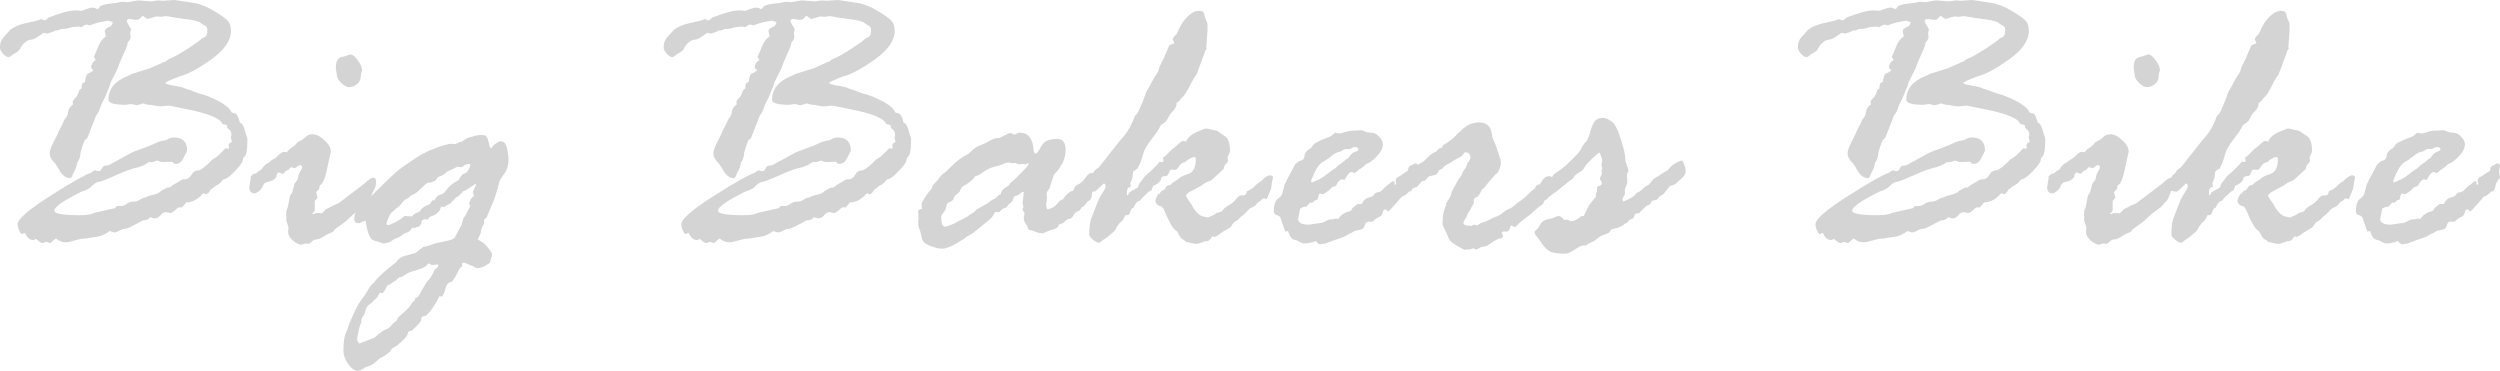 <?xml version="1.0" encoding="UTF-8" standalone="no"?>
<!-- Created with Inkscape (http://www.inkscape.org/) -->

<svg
   xmlns:dc="http://purl.org/dc/elements/1.1/"
   xmlns:cc="http://creativecommons.org/ns#"
   xmlns:rdf="http://www.w3.org/1999/02/22-rdf-syntax-ns#"
   xmlns:svg="http://www.w3.org/2000/svg"
   xmlns="http://www.w3.org/2000/svg"
   xmlns:sodipodi="http://sodipodi.sourceforge.net/DTD/sodipodi-0.dtd"
   xmlns:inkscape="http://www.inkscape.org/namespaces/inkscape"
   width="225.948mm"
   height="33.505mm"
   viewBox="0 0 800.604 118.717"
   id="svg2"
   version="1.1"
   inkscape:version="0.91 r13725"
   sodipodi:docname="Big-Bakers-Bike-Schriftzug.svg">
  <defs
     id="defs4" />
  <sodipodi:namedview
     id="base"
     pagecolor="#ffffff"
     bordercolor="#666666"
     borderopacity="1.0"
     inkscape:pageopacity="0.0"
     inkscape:pageshadow="2"
     inkscape:zoom="0.7"
     inkscape:cx="771.82224"
     inkscape:cy="74.328819"
     inkscape:document-units="px"
     inkscape:current-layer="layer1"
     showgrid="false"
     fit-margin-top="0"
     fit-margin-left="0"
     fit-margin-right="0"
     fit-margin-bottom="0"
     inkscape:window-width="1600"
     inkscape:window-height="837"
     inkscape:window-x="-8"
     inkscape:window-y="-8"
     inkscape:window-maximized="1"
     showguides="false" />
  <g
     inkscape:label="Ebene 1"
     inkscape:groupmode="layer"
     id="layer1"
     transform="translate(1559.193,-488.956)">
    <g
       style="font-style:normal;font-weight:normal;font-size:131.423px;line-height:70%;font-family:sans-serif;text-align:center;letter-spacing:0px;word-spacing:0px;text-anchor:middle;fill:#d5d4d4;fill-opacity:1;stroke:none;stroke-width:1px;stroke-linecap:butt;stroke-linejoin:miter;stroke-opacity:1"
       id="text3364">
      <path
         d="m -1499.385,553.769 -0.257,0 q 0,0.257 -1.283,1.604 l -0.963,0 -0.385,0.128 q -1.669,1.668 -2.374,1.668 l -1.284,-0.257 -0.257,0 q -0.834,0 -1.668,1.027 -0.834,0.963 -1.797,0.963 -0.385,0 -1.412,-0.385 -0.77,1.027 -2.374,1.027 l -3.53,1.861 q -0.642,0.257 -1.091,0.513 -0.385,0.257 -1.219,0.321 -0.834,0.064 -1.797,0.642 -0.963,0.513 -1.54,0.513 l -1.476,-0.449 q -2.118,1.604 -4.3,1.861 -2.118,0.257 -3.08,0.513 l -1.797,0.128 -2.759,0.706 q -0.963,0.385 -2.246,0.385 -1.604,0 -3.016,-1.219 -0.77,0.513 -1.604,1.348 l -0.385,0.128 q -0.128,0 -0.513,-0.193 -0.385,-0.193 -0.642,-0.193 -0.128,0 -0.513,0.193 -0.321,0.193 -0.706,0.193 -0.449,0 -2.053,-1.348 -0.449,0.385 -0.834,0.385 -1.668,0 -2.631,-2.31 l -1.091,0.385 q -0.257,0 -0.77,-1.091 -0.513,-1.155 -0.513,-2.053 0,-2.439 10.396,-9.048 10.396,-6.61 13.027,-7.38 l 0.642,-0.449 q 0.385,-0.385 0.834,-0.385 0.128,0 0.642,0.257 l 0.385,0 q 0.77,0 1.091,-0.898 0.321,-0.898 1.54,-0.898 l 0.642,-0.128 7.251,-3.979 q 0.513,-0.257 3.529,-1.348 3.016,-1.091 4.107,-1.668 1.155,-0.642 3.529,-1.027 l 0.642,-0.385 q 1.027,-0.449 1.733,-0.449 4.3,0 4.3,4.235 l -1.027,2.053 q -0.963,2.182 -2.631,2.182 -0.513,0 -0.77,-0.321 -0.257,-0.385 -0.449,-0.385 l -3.273,0.128 -1.412,-0.513 q -0.064,0.064 -1.476,0.513 l -1.027,0 q -0.257,0 -1.733,0.963 l -1.669,0.642 q -2.759,0.513 -7.572,2.695 -4.813,2.182 -5.583,2.053 -1.219,0.513 -2.054,1.476 -0.834,0.898 -3.209,1.668 -8.663,4.299 -8.663,6.032 0,1.476 7.957,1.476 3.722,0 4.62,-0.706 l 6.866,-1.54 0.642,-0.706 1.348,0 q 0.834,0 1.797,-0.706 0.963,-0.706 2.374,-0.706 0.898,0 1.733,-0.578 0.898,-0.578 1.476,-0.642 0.578,-0.128 0.963,-0.385 0.449,-0.257 2.182,-0.642 1.733,-0.449 2.182,-1.155 l 0.77,-0.385 q 0.385,-0.257 1.219,-0.706 l 0.77,0 q 0.128,0 1.219,-0.898 l 3.016,-1.733 0.77,0 q 1.283,0 2.503,-2.182 0.77,-0.706 1.989,-0.706 1.861,-0.898 4.171,-3.401 l 1.733,-1.155 q 1.54,-1.412 2.374,-2.374 0.128,0 0.128,-0.128 l 1.027,0.128 0.128,-0.385 q 0,-0.128 -0.128,-0.449 l 0,-0.257 q 0,-0.513 0.513,-0.77 0.513,-0.257 0.513,-0.513 l -0.385,-1.348 q 0.257,-0.257 0.257,-0.77 0,-1.283 -1.284,-2.118 l -0.128,-0.385 0,-0.513 q -0.642,-0.257 -1.476,-0.385 -0.513,-1.412 -3.401,-2.567 -2.824,-1.155 -8.342,-2.246 l -5.455,-1.091 -2.631,0.257 q -0.642,0 -1.925,-0.257 -1.219,-0.257 -1.797,-0.257 -0.578,0 -1.797,-0.449 -1.733,0.578 -2.246,0.578 l -1.54,-0.385 -1.861,0.257 q -5.519,0 -5.519,-1.604 0,-5.07 5.904,-7.508 0.77,-0.257 1.604,-0.77 l 5.134,-1.604 q 0.642,-0.128 1.797,-0.706 1.219,-0.578 2.246,-0.963 l 0.898,-0.513 0.706,-0.128 q 0.513,-0.642 2.118,-1.283 1.669,-0.706 5.326,-3.08 3.658,-2.439 4.107,-3.016 0.385,-0.257 1.091,-0.578 0.77,-0.321 0.77,-2.182 0,-1.219 -1.348,-1.733 l -0.77,-0.513 q -0.128,-0.257 -0.642,-0.385 -0.449,-0.128 -1.027,-0.321 -0.513,-0.257 -5.776,-0.898 l -3.722,-0.642 -1.476,0.257 -1.54,-0.128 -2.888,0.834 -1.219,-0.834 q 0,-0.128 -0.257,-0.128 -0.257,0 -0.77,0.642 -0.513,0.578 -1.091,0.578 -1.027,0 -2.054,-0.257 l -0.257,0 q -0.963,0 -0.963,0.642 0,0.385 1.348,2.631 l -0.257,1.155 0.128,1.476 q 0,0.513 -0.963,1.668 l -0.128,0.834 q -0.385,1.155 -1.669,3.914 -1.219,2.759 -1.348,3.401 l -2.246,4.492 -0.385,1.283 q -1.476,3.786 -2.118,4.877 -0.642,1.091 -0.963,2.246 -0.321,1.155 -1.219,2.246 l -2.759,7.059 q -0.321,0.449 -0.963,0.963 -0.706,1.733 -1.283,3.786 0,1.861 -1.091,3.401 l -0.257,1.219 q 0,0.257 -0.513,1.219 -0.513,0.898 -0.77,1.668 -0.257,0.77 -0.77,0.77 -1.861,0 -3.337,-2.503 -1.476,-2.567 -2.054,-2.888 -1.091,-1.283 -1.091,-2.503 0,-1.155 1.155,-3.465 1.219,-2.31 1.54,-3.144 0.321,-0.834 0.834,-1.733 0.578,-0.963 0.834,-1.668 0.257,-0.77 0.513,-1.027 0.898,-0.898 1.027,-2.246 0.128,-1.412 1.604,-2.439 -0.128,-0.321 -0.128,-0.706 0,-0.513 0.77,-1.283 0.77,-0.77 0.963,-1.476 0.257,-0.77 0.513,-1.283 l 0.513,-0.257 q 0.128,-0.513 0.193,-1.219 0.064,-0.77 0.963,-0.898 0.321,-2.567 1.027,-2.759 0.77,-0.257 1.733,-1.027 -0.77,-0.578 -0.77,-0.963 0,-1.412 1.476,-2.374 -0.128,-0.321 -0.385,-0.578 -0.193,-0.321 -0.193,-0.449 l 1.54,-3.594 q 0.706,-1.797 2.182,-2.824 l 0.128,0 -0.385,-1.733 q 0,-0.898 1.925,-1.604 0.706,-0.77 0.578,-1.412 l -0.321,0 -1.027,-0.385 -2.824,0.513 q -1.155,0.257 -3.209,1.027 l -0.77,-0.257 -0.321,0 q -0.257,0 -1.027,0.513 l -0.513,0.321 q -0.385,-0.193 -0.77,-0.193 -1.925,0 -3.273,0.449 -1.283,0.385 -2.246,0.257 -0.385,0.193 -1.348,0.513 l -0.642,0 q -0.128,0 -0.642,0.321 -0.449,0.257 -2.118,0.706 -0.77,-0.257 -0.898,-0.257 -0.257,0 -1.733,1.091 -1.476,1.027 -2.374,1.091 -0.898,0.064 -1.412,0.449 -0.449,0.385 -1.219,0.963 l -0.77,1.155 q -0.257,0.898 -1.412,1.54 -1.091,0.578 -1.54,1.027 -0.449,0.449 -0.898,0.449 -0.77,0 -1.797,-1.091 -0.963,-1.155 -0.963,-1.925 0,-2.118 1.091,-3.273 1.155,-1.219 2.246,-2.503 1.925,-1.476 5.39,-2.182 3.529,-0.706 4.171,-1.091 0,-0.128 0.128,-0.128 l 1.091,0.385 q 0.385,0.257 1.412,-0.834 5.904,-2.31 8.663,-2.31 l 0.257,0 1.733,0.128 1.348,-0.513 q 1.412,-0.513 2.118,-0.513 0.77,0 1.027,0.257 0.257,0.193 0.513,0.193 0.385,0 0.898,-0.898 1.219,-0.642 3.337,-0.834 2.182,-0.193 3.53,-0.578 l 0.385,0 1.54,0.128 3.273,-0.578 4.364,0.321 1.989,-0.321 1.668,0.128 3.722,-0.257 5.84,0.898 q 3.273,0.449 6.738,2.567 3.465,2.053 4.492,3.209 1.027,1.091 1.027,3.209 0,4.62 -6.353,9.177 -6.353,4.492 -10.075,5.39 -4.556,1.733 -4.556,2.118 0,0.385 2.503,0.834 2.503,0.385 3.209,0.706 0.706,0.321 1.219,0.449 0.513,0.128 2.503,0.898 1.989,0.77 2.888,0.898 7.701,2.824 8.92,5.711 0.193,0.064 1.027,0.257 0.834,0.128 1.604,3.016 1.091,0.193 1.733,3.144 l 0.257,0.77 q 0.385,0.77 0.385,1.348 0,5.134 -1.155,5.775 -0.257,0.257 -0.385,1.155 -0.128,0.834 -2.503,3.337 -2.31,2.439 -3.529,2.567 -0.321,0.128 -1.091,1.091 l -0.642,0.513 q -1.027,0.513 -1.412,0.898 -0.321,0.385 -0.642,0.449 -0.321,0.064 -0.834,0.963 -0.513,0.834 -1.219,0.834 -0.128,-0.128 -0.642,-0.257 l -0.128,0 q -2.567,2.888 -5.262,2.888 z"
         style="font-style:normal;font-variant:normal;font-weight:normal;font-stretch:normal;line-height:80%;font-family:'Rage Italic';-inkscape-font-specification:'Rage Italic, ';text-align:center;text-anchor:middle;fill:#d5d4d4;fill-opacity:1"
         id="path4839" />
      <path
         d="m -1451.256,513.406 -0.385,-2.503 0,-0.385 q 0,-3.016 2.053,-3.337 0.449,-0.064 2.695,-0.834 1.155,0.257 2.374,2.053 1.283,1.733 1.283,3.08 0,0.128 -0.193,0.578 -0.193,0.449 -0.257,1.733 -0.064,1.219 -1.283,2.182 -1.155,0.898 -2.503,0.898 -0.898,0 -2.31,-1.219 -1.348,-1.283 -1.476,-2.246 z m -27.722,32.086 1.027,-0.898 0.385,0 q 0.449,0 1.348,-0.963 l 0.642,-0.257 q 1.283,-1.925 2.246,-2.246 l 1.027,-0.77 q 0.257,-0.257 0.706,-0.449 0.513,-0.193 1.54,-1.219 1.091,-1.091 1.733,-1.091 0.642,0 1.027,0.128 0.385,-0.77 1.54,-1.476 1.155,-0.77 1.861,-1.797 l 0.834,-0.385 q 1.027,-0.513 1.797,-1.283 0.834,-0.834 2.118,-0.834 1.861,0 3.85,1.925 2.054,1.861 2.054,3.594 l -1.091,5.005 q -1.091,5.519 -2.439,5.775 l -0.257,1.348 q -0.898,0.642 -0.898,1.027 l 0.385,1.54 q 0,0.321 -0.706,0.963 -0.128,0 -0.128,0.385 l 0,2.631 q 0,0.706 -0.898,1.155 0.128,0.128 0.385,0.257 0.385,-0.385 1.733,-0.385 l 1.027,0.128 1.412,-1.412 q 0.449,-0.128 1.219,-0.578 0.834,-0.513 2.759,-1.283 l 8.406,-6.417 q 1.733,-1.733 2.631,-1.733 0.963,0 0.963,1.219 0,1.412 -0.578,2.374 -0.513,0.898 -0.963,2.246 -0.449,1.283 -1.091,1.797 -0.578,0.513 -0.963,1.155 -0.385,0.578 -2.118,1.733 -1.669,1.155 -2.888,2.374 -1.155,1.155 -1.925,1.668 l -2.759,1.989 -0.385,0.642 q -0.128,0.128 -1.219,0.578 -1.027,0.385 -1.861,1.027 l -1.155,0.642 q -0.385,0.257 -1.284,0.321 -0.834,0.064 -1.476,0.77 -0.642,0.642 -1.027,0.642 l -0.963,-0.128 -1.283,0.385 q -1.091,0 -2.695,-1.283 -1.54,-1.348 -1.54,-2.824 l 0,-0.385 0.128,-0.898 q 0,-0.257 -0.385,-1.283 -0.385,-1.091 -0.385,-1.219 l 0.128,-0.898 -0.128,-0.385 q 0,-1.733 0.257,-2.182 0.257,-0.449 0.385,-1.219 0.128,-0.834 0.257,-1.348 l 0.321,-1.604 q 0.257,-0.77 0.642,-1.027 0.128,-0.513 0.513,-1.733 l 0.257,-1.155 0.642,-0.898 q 0.513,-0.513 0.578,-1.348 0.128,-0.898 0.706,-1.861 0.578,-0.963 0.578,-1.155 0,-0.77 -0.77,-0.77 -0.257,0 -1.604,1.027 l -1.155,-0.385 q -0.128,0 -0.706,0.642 0,0.257 -0.578,0.385 -0.578,0.128 -1.091,0.963 l -0.513,0.128 -0.834,-0.385 -0.257,0 q -0.642,0 -0.77,1.412 -0.706,1.027 -1.861,1.348 l -1.412,0.385 q -0.706,0.257 -1.027,1.155 -0.321,0.898 -1.283,1.668 -0.963,0.706 -1.283,0.706 -1.797,0 -1.797,-1.989 l 0.513,-3.016 -0.128,-0.385 z"
         style="font-style:normal;font-variant:normal;font-weight:normal;font-stretch:normal;line-height:80%;font-family:'Rage Italic';-inkscape-font-specification:'Rage Italic, ';text-align:center;text-anchor:middle;fill:#d5d4d4;fill-opacity:1"
         id="path4841" />
      <path
         d="m -1442.208,606.583 -1.027,0.706 q -0.642,0.385 -1.348,0.385 -1.604,0 -3.08,-2.118 -1.54,-2.118 -1.54,-4.364 0,-4.043 0.834,-5.775 0.77,-1.668 0.898,-2.503 0,-0.064 1.412,-3.209 1.348,-3.08 2.567,-4.685 1.219,-1.604 2.053,-3.016 l 0.257,-0.513 q 0.963,-1.54 1.861,-2.118 0,-0.385 2.438,-2.695 2.503,-2.246 4.684,-3.85 l 0.642,-0.898 q 1.54,-0.963 1.797,-0.963 l 3.722,-1.027 q 0.513,-0.513 2.503,-1.989 l 0.513,0 1.733,-0.513 q 1.412,-0.642 4.364,-1.155 3.016,-0.578 3.401,-1.283 0.449,-0.77 0.706,-1.412 0.321,-0.642 1.476,-2.695 0.257,-1.091 0.449,-1.733 0.193,-0.642 0.385,-0.77 0.257,-0.128 0.77,-1.219 0.513,-1.155 1.027,-1.925 0.128,0 0.128,-0.128 l -0.385,-1.091 q 0.513,-1.54 1.027,-1.861 0.578,-0.385 0.578,-0.513 l -0.449,-1.155 1.091,-2.374 q 0,-0.257 -0.257,-0.257 -3.401,2.374 -3.979,2.374 -0.321,0.449 -1.412,1.54 -1.091,0.385 -1.476,1.348 l -0.513,0.128 -0.385,0.642 q 0,0.128 -0.449,0.321 -0.449,0.193 -1.797,1.027 l -0.77,-0.128 q -0.257,0 -0.642,1.283 -1.091,1.283 -2.118,1.604 -0.963,0.257 -1.219,0.642 l -0.513,0.642 -0.642,-0.128 q -1.348,0 -1.348,1.027 0,0.578 -0.77,1.348 -0.513,0 -1.284,0.385 l -0.963,0 q -0.642,1.412 -2.31,1.733 l -1.861,1.283 -1.091,0.385 q -0.77,0.385 -1.54,0.963 -0.77,0.513 -2.631,0.642 -0.898,-0.513 -2.759,-0.963 -1.861,-0.513 -2.631,-6.289 l -0.128,0 q -0.513,0 -1.091,0.385 -0.642,0.385 -0.898,0.385 -1.54,0 -1.54,-1.283 0,-2.888 2.182,-3.786 l 1.604,-1.989 4.107,-4.043 q 4.3,-4.299 5.776,-5.519 1.476,-1.219 3.209,-2.374 l 3.273,-2.182 q 1.669,-1.091 2.054,-1.155 0.385,-0.128 0.77,-0.449 0.449,-0.321 2.374,-0.963 l 1.155,-0.513 q 3.594,-1.219 4.62,-1.219 l 0.898,0.128 q 0.706,0 1.348,-0.513 0.898,0 2.759,-1.412 l 2.31,-0.642 q 0.963,-0.321 1.604,-0.321 l 1.219,0 q 1.348,0 1.733,2.118 0.449,2.118 0.77,2.118 0.128,0 0.77,-0.963 l 0.898,-0.642 q 0.963,-0.642 1.219,-0.642 1.54,0 1.925,1.283 l 0,0.128 0.257,0.321 q 0.578,3.08 0.578,3.786 0,3.08 -1.348,4.813 -1.283,1.733 -1.54,2.439 -1.283,5.198 -2.567,7.829 -0.321,0.706 -1.54,3.722 l -0.642,0.642 q -0.257,0.128 -0.257,0.385 l 0.128,0.898 q -1.091,1.733 -1.091,2.759 0,0.578 -1.027,2.374 0.128,0.128 1.091,0.706 1.027,0.513 2.246,2.053 1.284,1.476 1.284,2.246 0,0.193 -0.706,2.503 -2.31,1.733 -3.914,1.733 -0.642,0 -1.861,-0.834 l -0.385,0.128 0,-0.257 q -0.834,-0.193 -1.348,-0.513 -0.449,-0.257 -0.898,-0.257 -0.513,0 -0.513,0.513 0,0.257 0.128,0.513 -0.385,0.321 -1.027,0.963 0,0.193 -0.898,1.861 -0.898,1.733 -1.604,2.31 -1.412,0.064 -1.925,2.118 -0.513,2.053 -1.219,2.631 l -0.642,-0.257 q -2.182,4.364 -4.364,6.289 -1.348,0.321 -1.412,0.449 0,0.193 -0.128,0.834 -0.064,0.706 -1.54,2.118 -1.412,1.476 -1.668,1.476 l -0.642,0.128 -0.385,0.385 q 0.064,1.283 -3.401,4.107 -1.861,1.027 -1.989,1.412 -0.513,1.219 -3.786,2.888 l -1.219,1.091 q -0.834,0.77 -1.668,1.091 l -1.604,0.578 z m 22.075,-53.455 0.77,-1.091 q 0.385,-0.513 1.283,-0.77 0.963,-0.257 1.54,-1.091 1.54,-2.182 3.658,-3.209 l 0.642,-0.449 q 0.963,-1.861 1.733,-1.989 0.77,-0.193 1.348,-1.155 0.578,-1.027 0.578,-1.668 0,-0.257 -0.385,-0.257 -0.898,0 -1.604,0.513 -0.642,0.513 -0.898,0.513 l -1.284,-0.128 q -1.155,0.642 -3.209,1.54 l -1.155,0.963 q -0.77,0.513 -1.412,0.642 -0.578,0.128 -0.898,0.834 -0.321,0.642 -0.834,0.642 l -0.513,0.257 q -0.257,0.257 -1.476,0.257 -0.642,0.385 -1.348,1.091 -0.642,0.706 -0.77,0.706 -1.476,1.604 -2.567,1.989 -1.027,0.385 -1.348,1.091 -1.219,0.321 -2.054,1.476 -0.834,1.091 -1.54,1.54 -0.642,0.385 -1.155,1.027 l -0.642,0.513 q -0.385,0.257 -1.091,1.733 -0.642,1.412 -0.642,1.989 0,0.385 0.449,0.385 0.642,0 2.374,-0.898 1.797,-0.963 2.31,-1.476 0.513,-0.513 0.706,-0.513 l 2.438,0.128 q 0.385,-0.834 1.283,-1.091 0.963,-0.257 1.476,-1.091 0.513,-0.834 2.888,-1.797 l 0.706,-1.155 0.642,0 z m 1.155,20.471 -1.925,0.257 q -0.706,-0.513 -1.091,-0.513 -0.257,0 -0.385,0.385 -0.77,1.027 -3.401,1.733 -2.631,0.706 -3.594,1.412 -0.898,0.77 -1.54,0.834 -0.642,0.064 -0.642,0.257 -0.642,0.513 -0.963,0.898 -0.642,0.257 -1.283,0.77 -0.642,0.578 -1.348,0.706 -1.155,2.503 -1.669,2.503 -0.128,0 -0.642,-0.128 l -0.128,0 q -0.834,1.668 -1.283,1.925 -0.449,0.257 -0.77,0.706 -0.321,0.513 -1.219,1.091 -0.963,0.578 -1.283,1.925 -0.321,1.412 -0.77,1.861 -0.513,0.513 -0.642,2.182 l -0.385,0.898 q -0.193,0.385 -0.513,2.182 -0.385,1.861 -0.385,1.925 0,0.898 0.77,1.604 0.257,-0.321 1.091,-0.449 l 3.786,-1.54 q 0.193,-0.128 1.412,-1.219 1.219,-1.027 2.118,-1.348 0.963,-0.321 1.733,-1.155 0.513,-0.77 1.219,-1.283 0.77,-0.513 0.898,-1.283 1.476,-1.283 2.695,-2.439 1.219,-1.091 1.54,-1.861 0.385,-0.706 1.155,-1.219 l 0.257,-0.834 q 0.128,-0.064 0.513,-0.193 0.449,-0.064 1.412,-2.053 l 1.733,-2.888 q 1.54,-1.54 2.503,-3.914 l 0.898,-0.77 q 0.257,-0.128 0.257,-0.578 l -0.128,-0.385 z"
         style="font-style:normal;font-variant:normal;font-weight:normal;font-stretch:normal;line-height:80%;font-family:'Rage Italic';-inkscape-font-specification:'Rage Italic, ';text-align:center;text-anchor:middle;fill:#d5d4d4;fill-opacity:1"
         id="path4843" />
      <path
         d="m -1286.849,553.769 -0.257,0 q 0,0.257 -1.283,1.604 l -0.963,0 -0.385,0.128 q -1.669,1.668 -2.374,1.668 l -1.283,-0.257 -0.257,0 q -0.834,0 -1.669,1.027 -0.834,0.963 -1.797,0.963 -0.385,0 -1.412,-0.385 -0.77,1.027 -2.374,1.027 l -3.529,1.861 q -0.642,0.257 -1.091,0.513 -0.385,0.257 -1.219,0.321 -0.834,0.064 -1.797,0.642 -0.963,0.513 -1.54,0.513 l -1.476,-0.449 q -2.118,1.604 -4.299,1.861 -2.118,0.257 -3.08,0.513 l -1.797,0.128 -2.759,0.706 q -0.963,0.385 -2.246,0.385 -1.604,0 -3.016,-1.219 -0.77,0.513 -1.604,1.348 l -0.385,0.128 q -0.128,0 -0.513,-0.193 -0.385,-0.193 -0.642,-0.193 -0.128,0 -0.513,0.193 -0.321,0.193 -0.706,0.193 -0.449,0 -2.054,-1.348 -0.449,0.385 -0.834,0.385 -1.669,0 -2.631,-2.31 l -1.091,0.385 q -0.257,0 -0.77,-1.091 -0.513,-1.155 -0.513,-2.053 0,-2.439 10.396,-9.048 10.396,-6.61 13.027,-7.38 l 0.642,-0.449 q 0.385,-0.385 0.834,-0.385 0.128,0 0.642,0.257 l 0.385,0 q 0.77,0 1.091,-0.898 0.321,-0.898 1.54,-0.898 l 0.642,-0.128 7.251,-3.979 q 0.513,-0.257 3.53,-1.348 3.016,-1.091 4.107,-1.668 1.155,-0.642 3.529,-1.027 l 0.642,-0.385 q 1.027,-0.449 1.733,-0.449 4.3,0 4.3,4.235 l -1.027,2.053 q -0.963,2.182 -2.631,2.182 -0.513,0 -0.77,-0.321 -0.257,-0.385 -0.449,-0.385 l -3.273,0.128 -1.412,-0.513 q -0.064,0.064 -1.476,0.513 l -1.027,0 q -0.257,0 -1.733,0.963 l -1.668,0.642 q -2.759,0.513 -7.572,2.695 -4.813,2.182 -5.583,2.053 -1.219,0.513 -2.054,1.476 -0.834,0.898 -3.208,1.668 -8.663,4.299 -8.663,6.032 0,1.476 7.957,1.476 3.722,0 4.62,-0.706 l 6.866,-1.54 0.642,-0.706 1.348,0 q 0.834,0 1.797,-0.706 0.963,-0.706 2.374,-0.706 0.898,0 1.733,-0.578 0.898,-0.578 1.476,-0.642 0.578,-0.128 0.963,-0.385 0.449,-0.257 2.182,-0.642 1.733,-0.449 2.182,-1.155 l 0.77,-0.385 q 0.385,-0.257 1.219,-0.706 l 0.77,0 q 0.128,0 1.219,-0.898 l 3.016,-1.733 0.77,0 q 1.283,0 2.503,-2.182 0.77,-0.706 1.989,-0.706 1.861,-0.898 4.171,-3.401 l 1.733,-1.155 q 1.54,-1.412 2.374,-2.374 0.128,0 0.128,-0.128 l 1.027,0.128 0.128,-0.385 q 0,-0.128 -0.128,-0.449 l 0,-0.257 q 0,-0.513 0.513,-0.77 0.513,-0.257 0.513,-0.513 l -0.385,-1.348 q 0.257,-0.257 0.257,-0.77 0,-1.283 -1.283,-2.118 l -0.128,-0.385 0,-0.513 q -0.642,-0.257 -1.476,-0.385 -0.513,-1.412 -3.401,-2.567 -2.824,-1.155 -8.342,-2.246 l -5.455,-1.091 -2.631,0.257 q -0.642,0 -1.925,-0.257 -1.219,-0.257 -1.797,-0.257 -0.578,0 -1.797,-0.449 -1.733,0.578 -2.246,0.578 l -1.54,-0.385 -1.861,0.257 q -5.519,0 -5.519,-1.604 0,-5.07 5.904,-7.508 0.77,-0.257 1.604,-0.77 l 5.134,-1.604 q 0.642,-0.128 1.797,-0.706 1.219,-0.578 2.246,-0.963 l 0.898,-0.513 0.706,-0.128 q 0.513,-0.642 2.118,-1.283 1.668,-0.706 5.326,-3.08 3.658,-2.439 4.107,-3.016 0.385,-0.257 1.091,-0.578 0.77,-0.321 0.77,-2.182 0,-1.219 -1.348,-1.733 l -0.77,-0.513 q -0.128,-0.257 -0.642,-0.385 -0.449,-0.128 -1.027,-0.321 -0.513,-0.257 -5.775,-0.898 l -3.722,-0.642 -1.476,0.257 -1.54,-0.128 -2.888,0.834 -1.219,-0.834 q 0,-0.128 -0.257,-0.128 -0.257,0 -0.77,0.642 -0.513,0.578 -1.091,0.578 -1.027,0 -2.053,-0.257 l -0.257,0 q -0.963,0 -0.963,0.642 0,0.385 1.348,2.631 l -0.257,1.155 0.128,1.476 q 0,0.513 -0.963,1.668 l -0.128,0.834 q -0.385,1.155 -1.668,3.914 -1.219,2.759 -1.348,3.401 l -2.246,4.492 -0.385,1.283 q -1.476,3.786 -2.118,4.877 -0.642,1.091 -0.963,2.246 -0.321,1.155 -1.219,2.246 l -2.759,7.059 q -0.321,0.449 -0.963,0.963 -0.706,1.733 -1.283,3.786 0,1.861 -1.091,3.401 l -0.257,1.219 q 0,0.257 -0.513,1.219 -0.513,0.898 -0.77,1.668 -0.257,0.77 -0.77,0.77 -1.861,0 -3.337,-2.503 -1.476,-2.567 -2.054,-2.888 -1.091,-1.283 -1.091,-2.503 0,-1.155 1.155,-3.465 1.219,-2.31 1.54,-3.144 0.321,-0.834 0.834,-1.733 0.578,-0.963 0.834,-1.668 0.257,-0.77 0.513,-1.027 0.898,-0.898 1.027,-2.246 0.128,-1.412 1.604,-2.439 -0.128,-0.321 -0.128,-0.706 0,-0.513 0.77,-1.283 0.77,-0.77 0.963,-1.476 0.257,-0.77 0.513,-1.283 l 0.513,-0.257 q 0.128,-0.513 0.193,-1.219 0.064,-0.77 0.963,-0.898 0.321,-2.567 1.027,-2.759 0.77,-0.257 1.733,-1.027 -0.77,-0.578 -0.77,-0.963 0,-1.412 1.476,-2.374 -0.128,-0.321 -0.385,-0.578 -0.193,-0.321 -0.193,-0.449 l 1.54,-3.594 q 0.706,-1.797 2.182,-2.824 l 0.128,0 -0.385,-1.733 q 0,-0.898 1.925,-1.604 0.706,-0.77 0.578,-1.412 l -0.321,0 -1.027,-0.385 -2.824,0.513 q -1.155,0.257 -3.209,1.027 l -0.77,-0.257 -0.321,0 q -0.257,0 -1.027,0.513 l -0.513,0.321 q -0.385,-0.193 -0.77,-0.193 -1.925,0 -3.273,0.449 -1.283,0.385 -2.246,0.257 -0.385,0.193 -1.348,0.513 l -0.642,0 q -0.128,0 -0.642,0.321 -0.449,0.257 -2.118,0.706 -0.77,-0.257 -0.898,-0.257 -0.257,0 -1.733,1.091 -1.476,1.027 -2.374,1.091 -0.898,0.064 -1.412,0.449 -0.449,0.385 -1.219,0.963 l -0.77,1.155 q -0.257,0.898 -1.412,1.54 -1.091,0.578 -1.54,1.027 -0.449,0.449 -0.898,0.449 -0.77,0 -1.797,-1.091 -0.963,-1.155 -0.963,-1.925 0,-2.118 1.091,-3.273 1.155,-1.219 2.246,-2.503 1.925,-1.476 5.39,-2.182 3.53,-0.706 4.171,-1.091 0,-0.128 0.128,-0.128 l 1.091,0.385 q 0.385,0.257 1.412,-0.834 5.904,-2.31 8.663,-2.31 l 0.257,0 1.733,0.128 1.348,-0.513 q 1.412,-0.513 2.118,-0.513 0.77,0 1.027,0.257 0.257,0.193 0.513,0.193 0.385,0 0.898,-0.898 1.219,-0.642 3.337,-0.834 2.182,-0.193 3.529,-0.578 l 0.385,0 1.54,0.128 3.273,-0.578 4.364,0.321 1.989,-0.321 1.669,0.128 3.722,-0.257 5.84,0.898 q 3.273,0.449 6.738,2.567 3.465,2.053 4.492,3.209 1.027,1.091 1.027,3.209 0,4.62 -6.353,9.177 -6.353,4.492 -10.075,5.39 -4.556,1.733 -4.556,2.118 0,0.385 2.503,0.834 2.503,0.385 3.209,0.706 0.706,0.321 1.219,0.449 0.513,0.128 2.503,0.898 1.989,0.77 2.888,0.898 7.701,2.824 8.92,5.711 0.193,0.064 1.027,0.257 0.834,0.128 1.604,3.016 1.091,0.193 1.733,3.144 l 0.257,0.77 q 0.385,0.77 0.385,1.348 0,5.134 -1.155,5.775 -0.257,0.257 -0.385,1.155 -0.128,0.834 -2.503,3.337 -2.31,2.439 -3.53,2.567 -0.321,0.128 -1.091,1.091 l -0.642,0.513 q -1.027,0.513 -1.412,0.898 -0.321,0.385 -0.642,0.449 -0.321,0.064 -0.834,0.963 -0.513,0.834 -1.219,0.834 -0.128,-0.128 -0.642,-0.257 l -0.128,0 q -2.567,2.888 -5.262,2.888 z"
         style="font-style:normal;font-variant:normal;font-weight:normal;font-stretch:normal;line-height:80%;font-family:'Rage Italic';-inkscape-font-specification:'Rage Italic, ';text-align:center;text-anchor:middle;fill:#d5d4d4;fill-opacity:1"
         id="path4845" />
      <path
         d="m -1217.415,551.138 1.027,-0.898 q 0.963,0 1.155,-0.834 0.193,-0.898 1.348,-1.412 1.219,-0.513 2.246,-2.053 1.027,-1.604 2.118,-1.604 0.385,0 0.898,0.642 0.513,0.642 0.513,1.027 0,2.118 -1.284,4.364 l -0.257,1.797 -0.449,0.834 q -0.963,0.513 -1.283,1.091 -0.257,0.578 -1.476,1.412 l -0.642,0.898 q -1.412,0.449 -1.925,1.476 -0.449,1.027 -1.348,1.155 -0.834,0.128 -1.861,1.283 -0.642,0.321 -1.54,0.578 l -0.128,0.642 q -0.642,0.642 -2.054,1.027 -1.348,0.385 -2.054,0.77 -0.642,0.321 -0.898,0.321 -1.219,0 -2.246,-0.449 -1.027,-0.513 -2.118,-0.642 -0.385,-0.385 -0.449,-0.834 -0.064,-0.449 -0.642,-1.155 -0.578,-0.77 -0.578,-2.053 l 0.257,-1.219 q 0,-0.257 -0.321,-0.642 -0.321,-0.385 -0.321,-0.642 0,-0.257 0.128,-0.385 0.128,-0.128 0.128,-0.385 0,-0.321 -0.128,-0.706 -0.128,-0.385 -0.128,-0.642 l 0.385,-3.144 q 0,-0.385 -0.257,-0.385 -0.257,0 -0.963,0.642 -0.642,0.642 -1.54,0.642 -0.513,0.385 -0.834,1.604 -0.513,0.642 -1.284,1.155 l -0.257,0.385 q -0.128,0.449 -0.963,0.77 -0.834,0.257 -1.155,0.706 l -0.642,0.642 -1.219,-0.128 q -0.128,0.128 -0.706,1.155 -0.578,0.963 -1.476,1.604 l -4.877,3.979 q -0.77,0.513 -2.246,1.283 l -0.385,0.385 q -5.134,3.401 -7.251,3.401 -1.733,0 -4.043,-0.963 -2.31,-0.963 -2.503,-2.31 l -0.642,-2.631 q -0.578,-0.898 -0.578,-2.503 0,-0.77 0.128,-1.027 l 0,-0.385 -0.128,-2.118 q 0,-0.77 1.219,-0.77 l -0.128,-1.733 q 0,-0.257 1.091,-1.989 1.155,-1.797 1.54,-2.053 l 0.642,-0.834 q -0.064,-0.77 0.898,-1.604 0.963,-0.898 1.54,-1.797 0.578,-0.898 2.182,-1.989 l 1.925,-1.925 q 2.246,-2.246 4.877,-3.594 0.385,-0.128 1.54,-1.283 1.219,-1.155 2.695,-1.668 1.54,-0.578 2.952,-1.412 1.476,-0.834 2.31,-0.834 l 0.513,0 q 0.257,0 3.401,-1.604 l 0.385,0 q 0.257,0 1.219,0.513 l 0.128,0 1.027,-0.513 q 0.257,-0.128 0.642,-0.128 3.979,0 4.364,5.519 0.128,1.155 0.642,1.155 0.642,0 1.797,-2.31 1.219,-2.374 5.069,-2.374 2.759,0 2.759,3.529 0,4.171 -3.722,7.893 -0.257,0.513 -0.385,1.155 l -0.898,2.631 0,0.128 q 0,0.385 -0.578,1.091 -0.513,0.642 -0.513,1.155 l 0.128,1.604 -0.257,1.797 q 0,1.219 0.449,1.604 2.054,-0.513 2.952,-1.668 0.963,-1.219 1.348,-1.348 l 0.642,-0.257 q 0.578,-0.963 1.348,-1.604 z m -21.305,0 q 0.257,-1.412 1.54,-2.118 1.348,-0.77 1.604,-1.54 1.219,-0.898 3.465,-3.209 2.31,-2.31 2.31,-2.824 0,-0.193 -0.257,-0.193 l -0.128,0 -0.513,0.321 -1.155,-0.128 -1.219,0.128 -0.898,-0.449 -0.834,0.128 -1.283,-0.257 q -1.027,0 -1.797,0.449 -0.706,0.385 -2.824,0.898 -2.054,0.513 -3.722,1.797 -1.669,1.219 -2.439,1.219 -0.449,0.963 -3.016,2.759 -1.54,0.513 -1.989,2.246 -1.669,1.348 -1.669,1.54 l -0.449,1.091 q -0.513,0.449 -1.283,0.77 -0.77,0.257 -0.898,1.348 -0.128,1.027 -0.898,1.925 -0.706,0.834 -0.706,1.348 0,3.144 1.219,3.144 0.513,0 2.118,-0.642 1.669,-0.706 1.925,-0.963 0.257,-0.257 1.027,-0.513 l 1.219,-0.642 q 0.257,-0.257 0.578,-0.321 0.321,-0.064 0.642,-0.385 0.321,-0.385 1.155,-0.77 0.834,-0.449 1.283,-1.155 1.091,-0.642 3.53,-1.989 l 1.348,-1.027 q 1.412,-0.642 1.733,-1.091 0.321,-0.449 1.283,-0.898 z"
         style="font-style:normal;font-variant:normal;font-weight:normal;font-stretch:normal;line-height:80%;font-family:'Rage Italic';-inkscape-font-specification:'Rage Italic, ';text-align:center;text-anchor:middle;fill:#d5d4d4;fill-opacity:1"
         id="path4847" />
      <path
         d="m -1212.346,548.892 0,-0.257 0.385,-0.385 q 0,-0.385 0.77,-1.219 0.706,-0.898 0.898,-1.412 0.193,-0.513 0.642,-0.77 0.449,-0.257 0.77,-0.898 0.385,-0.706 1.54,-1.348 l 6.545,-8.278 q 1.091,-1.348 1.604,-1.861 2.118,-2.631 3.401,-6.289 0.257,-0.385 0.77,-0.77 1.604,-3.144 2.952,-7.123 l 0.642,-1.027 q 0.064,-0.193 1.091,-2.053 1.027,-1.925 1.476,-2.439 0.513,-0.513 0.963,-2.374 l 1.412,-2.824 q 0.578,-1.283 1.733,-4.107 1.604,-0.578 1.604,-0.706 0,-0.257 -0.193,-0.578 -0.193,-0.321 -0.321,-0.578 0.257,-0.898 1.027,-1.476 l 0.257,-0.257 q 0,-0.257 0.513,-1.027 l 0.128,-0.385 q 1.155,-2.567 2.952,-4.299 1.861,-1.733 3.529,-1.733 1.54,0 1.733,1.155 0.193,1.155 0.578,1.925 0.449,0.706 0.449,1.476 l 0,1.604 -0.385,5.519 q 0,0.128 0.128,0.513 -0.578,0.513 -0.706,1.348 l -2.631,7.059 q -0.321,0.064 -1.348,1.989 l -0.963,1.861 q -1.54,2.952 -2.374,3.401 l -0.385,0.513 q -0.706,1.027 -1.219,1.027 0,1.604 -1.155,2.695 -1.091,1.027 -1.669,2.374 -0.578,1.283 -2.182,2.053 -0.513,1.027 -1.283,2.246 l -2.888,3.914 q -1.155,1.604 -1.797,3.914 -0.578,2.246 -1.219,3.209 l -0.257,0.642 q -1.476,0.898 -1.476,1.091 0,0.321 -0.257,2.053 -0.513,1.348 -0.642,1.476 l 0.128,1.412 -0.834,0.128 q -0.128,0.128 -0.385,1.091 l 0,1.283 0.128,0.128 q 0.257,0 0.578,-0.898 0.898,-0.642 2.31,-1.348 l 0.449,-0.257 q 0.513,-1.54 1.027,-1.925 l 1.284,-1.733 1.861,-1.604 q 2.631,-2.567 2.631,-2.759 0,-0.128 0.128,-0.257 l 0.898,0.128 0.449,-0.257 -0.193,-1.155 q 0.064,-0.064 0.963,-0.77 l 1.989,-1.989 1.027,-0.77 q 0.513,-0.449 1.284,-1.155 0.834,-0.706 1.348,-0.706 l 0.77,0.257 q 0.77,-1.925 3.401,-3.08 2.631,-1.155 3.08,-1.155 l 3.658,0.834 q 0.513,0.513 2.182,1.54 1.733,0.963 1.733,4.877 0,0.385 -0.77,1.989 l 0.128,1.155 q 0,0.385 -1.027,1.348 l -0.385,1.283 -3.722,3.401 q -0.642,0.449 -1.348,0.642 -0.642,0.193 -1.348,0.77 -0.706,0.578 -3.144,1.797 -2.439,1.155 -2.439,1.925 0,0.257 0.834,1.476 0.898,1.155 1.283,1.989 0.385,0.834 1.412,1.925 1.091,1.091 1.861,1.219 0.77,0.128 1.604,0.385 0.064,-0.128 1.155,-0.513 1.091,-0.449 1.604,-0.963 l 0.898,-0.257 q 0.898,-0.128 1.219,-0.77 0.385,-0.642 1.861,-1.476 1.476,-0.898 2.31,-1.989 0.898,-1.155 1.604,-1.155 l 0.77,0 q 0.898,0 1.027,-1.283 1.733,-0.77 2.503,-1.604 0.77,-0.898 1.733,-1.412 l 0.385,-0.257 q 1.733,-1.861 2.888,-1.861 0.642,0 0.898,0.642 -0.513,2.118 -0.513,2.952 0,0.578 -0.77,2.31 -0.706,1.733 -0.77,1.733 l -0.706,-0.257 -0.128,0 q -0.385,0 -0.77,0.449 -0.385,0.449 -0.77,0.578 -0.385,0.128 -0.834,0.77 -0.385,0.642 -1.283,1.027 -0.898,0.321 -1.476,0.963 -0.513,0.642 -0.77,0.834 -0.257,0.193 -0.513,0.513 -0.257,0.257 -0.578,0.449 -0.321,0.193 -0.834,0.77 -0.449,0.578 -1.219,0.963 -0.77,0.385 -1.219,1.219 -0.385,0.77 -1.091,1.091 -0.642,0.321 -1.861,1.091 l -1.733,1.219 q -0.642,0.385 -0.77,0.385 l -0.193,0 -0.642,-0.128 q -0.257,0 -0.257,0.385 -0.77,1.091 -1.412,1.091 -0.706,0 -1.797,0.449 -1.027,0.449 -1.54,0.449 -0.898,0 -3.401,-0.642 -0.513,-0.578 -1.155,-0.834 -0.642,-0.257 -1.604,-2.374 l -0.898,-0.77 q -1.091,-0.77 -3.53,-6.545 l -0.578,-0.77 q -2.054,-0.449 -2.054,-1.989 0,-0.321 0.77,-1.861 l 0.642,-0.385 q 0.385,-0.77 0.898,-0.898 0.578,-0.128 0.963,-0.898 0.385,-0.834 1.155,-0.834 l 0.257,0 q 0.898,-0.898 1.733,-1.348 0.898,-0.513 1.412,-1.027 0.578,-0.513 2.824,-1.283 2.31,-0.77 2.31,-4.877 0,-0.385 -0.642,-0.513 -1.861,0.642 -2.759,1.668 -1.283,0.128 -1.989,1.348 -0.706,1.155 -1.283,1.155 l -1.219,-0.128 q -0.385,0 -0.77,1.091 -0.385,1.027 -1.027,1.027 l -0.513,0 -0.834,0.385 -0.257,1.027 q -1.476,1.604 -2.374,1.604 l -0.513,1.476 q -1.027,0.385 -2.374,1.925 l -0.385,0.257 q -0.513,0.578 -0.77,0.963 -0.257,0.385 -0.77,0.385 -0.834,0.513 -1.476,2.118 -0.77,0 -1.027,1.219 -0.257,1.155 -1.091,1.155 l -0.513,0 q -0.642,1.476 -1.091,1.861 -0.449,0.321 -1.027,1.027 -0.578,0.706 -0.898,1.412 -0.321,0.706 -1.283,1.476 -0.963,0.77 -1.476,1.283 l -1.027,0.642 q -0.834,0.578 -1.091,0.834 -0.257,0.257 -0.642,0.257 -0.642,0 -1.861,-0.963 -1.155,-1.027 -1.155,-1.54 0,-3.722 0.642,-5.262 l 1.733,-4.492 q 0.77,-2.053 1.797,-3.594 1.091,-1.54 1.091,-2.182 0,-0.898 -0.642,-0.898 -2.246,2.246 -2.952,2.631 -3.658,-0.449 -3.658,-1.476 z"
         style="font-style:normal;font-variant:normal;font-weight:normal;font-stretch:normal;line-height:80%;font-family:'Rage Italic';-inkscape-font-specification:'Rage Italic, ';text-align:center;text-anchor:middle;fill:#d5d4d4;fill-opacity:1"
         id="path4849" />
      <path
         d="m -1144.452,541.577 1.348,-1.091 q 1.54,-0.128 1.669,-1.604 0.128,-1.476 2.118,-2.567 l 0.77,-1.091 q 0.963,-0.963 5.262,-2.503 1.091,-0.642 1.476,-1.155 0.128,-0.128 0.257,-0.128 l 1.027,0.257 q 0.834,0 2.118,-0.449 1.348,-0.449 2.567,-0.449 l 2.695,-0.128 q 0.257,0 1.027,0.385 0.834,0.385 1.989,0.385 1.412,0 2.567,1.283 1.219,1.283 1.219,2.374 0,1.989 -2.054,4.043 -2.054,2.053 -3.273,2.31 -1.091,1.091 -1.668,1.412 -0.578,0.257 -1.219,0.898 -0.578,0.578 -0.963,0.578 -0.257,0 -0.385,-0.128 -0.128,-0.193 -0.385,-0.193 -1.027,0 -2.246,2.503 l -1.155,-0.128 q -1.091,0.706 -1.412,1.54 -0.321,0.834 -1.348,0.834 -2.374,2.374 -3.209,2.374 -0.128,0 -0.898,-0.257 -0.513,0.642 -0.513,1.348 0,0.77 -1.027,0.898 l -0.834,0.77 -0.642,-0.128 -1.284,1.348 q -0.963,0 -1.989,0.642 -0.128,0.77 -0.385,1.989 -0.257,1.155 -0.257,1.283 0,1.861 3.401,1.861 l 3.08,-0.449 q 1.219,0 2.246,-0.642 1.091,-0.642 2.31,-0.642 0.385,0 1.155,-0.257 l 0.642,0.257 q 0.449,-0.963 1.669,-1.733 1.219,-0.77 1.925,-0.77 l 0.642,-0.385 q 0.257,-0.77 0.77,-1.027 l 0.513,-0.449 q 0.513,-0.513 0.963,-0.513 l 0.898,0 0.257,-0.128 q 0.77,-1.668 2.118,-1.925 1.412,-0.321 1.733,-0.963 0.385,-0.642 1.284,-0.77 0.898,-0.128 1.476,-0.834 0.642,-0.77 1.54,-1.412 0.898,-0.642 1.219,-0.963 0.385,-0.321 0.642,-0.321 0.385,0 0.385,0.578 0,0.578 0.257,0.578 0.257,0 0.257,-0.257 0,-0.257 -0.128,-0.642 l 0,-0.449 q 0,-0.963 1.027,-1.283 l 2.888,-1.861 q 0.128,-1.348 0.706,-1.54 0.642,-0.257 0.963,-0.513 0.321,-0.321 0.706,-0.321 0.834,0 0.834,0.963 l -0.321,1.668 0.321,1.733 q 0,0.385 -0.642,1.091 -0.578,0.642 -0.898,2.053 -0.321,1.348 -0.834,1.476 l -0.385,0 q -1.155,1.219 -1.861,1.476 -0.642,0.193 -1.027,0.77 l -2.182,2.503 q -0.642,0.642 -1.091,1.155 -0.449,0.513 -0.706,0.513 l -0.513,-0.513 q 0,-0.128 -0.257,-0.128 -0.642,0 -0.834,0.77 -0.128,0.77 -0.642,1.348 -1.925,0.898 -2.503,1.668 l -0.385,0.128 -1.155,0 q -0.834,0 -1.155,1.283 -0.321,1.219 -1.861,1.412 -1.476,0.193 -2.118,0.77 -0.128,0.128 -0.578,0.257 -0.449,0.128 -1.797,1.027 l -5.39,1.925 q -0.642,0.321 -0.834,0.321 l -1.797,0.257 q -0.385,0 -0.77,-0.513 -0.385,-0.513 -0.513,-0.513 l -1.155,0.385 q -1.283,0.385 -2.438,0.385 -0.642,0 -1.412,-0.449 -0.77,-0.449 -1.219,-0.642 -1.861,0 -2.631,-2.888 l -0.77,0.128 q -0.257,0 -1.733,-4.556 -0.385,-0.513 -1.219,-0.706 -0.834,-0.257 -0.834,-1.283 0,-2.888 1.219,-3.85 1.283,-1.027 1.412,-1.54 l 0.898,-3.337 q 0.257,-0.193 0.642,-1.283 l 1.476,-2.695 q 0.257,-0.449 1.155,-2.246 z m 13.54,-3.85 -0.77,0.385 q -0.257,0.128 -1.54,1.155 -1.219,0.963 -2.439,1.604 -1.155,0.578 -2.438,3.144 -1.219,2.567 -1.219,2.952 0,0.385 0.385,0.385 l 2.182,-0.963 q 1.219,-0.578 2.246,-1.476 1.091,-0.898 3.08,-2.182 l 0.513,-0.513 q 0.128,-0.257 1.155,-0.898 1.091,-0.706 1.604,-1.348 l 0.642,-0.257 q 1.091,-1.733 2.182,-2.118 1.155,-0.385 1.155,-0.77 0,-0.77 -1.219,-0.77 -0.513,0 -1.54,0.642 l -1.476,0 q -0.257,0 -1.412,0.77 l -1.091,0.257 z"
         style="font-style:normal;font-variant:normal;font-weight:normal;font-stretch:normal;line-height:80%;font-family:'Rage Italic';-inkscape-font-specification:'Rage Italic, ';text-align:center;text-anchor:middle;fill:#d5d4d4;fill-opacity:1"
         id="path4851" />
      <path
         d="m -1098.441,536.572 0.963,-0.257 0.385,-0.834 q 3.144,-1.861 4.492,-3.529 0.128,-0.257 0.578,-0.513 0.449,-0.257 0.963,-0.898 2.374,-2.374 5.647,-2.374 3.85,0 4.107,4.685 l 0.385,0.963 q 0.513,0.898 1.412,3.658 0.963,2.759 0.963,3.401 0,1.733 -1.091,3.465 -0.898,0.449 -4.3,4.813 l -0.642,0.449 q -0.513,1.155 -1.348,2.31 -1.283,0.449 -1.283,0.963 l 0,1.155 q 0,0.128 -0.321,0.513 -0.257,0.385 -0.77,1.476 l -0.513,0.77 q -0.257,0.257 -0.513,1.091 -0.257,0.77 -0.77,1.412 -0.449,0.642 -0.449,1.027 0,0.963 2.503,0.963 0.128,0 0.963,-0.385 l 0.898,0.257 q 0.128,0 0.642,-0.385 0.513,-0.449 1.54,-0.706 1.091,-0.257 1.861,-0.77 0.834,-0.513 1.925,-0.898 1.155,-0.385 2.182,-1.219 1.027,-0.898 1.989,-1.283 1.027,-0.385 1.861,-1.155 0.898,-0.834 1.989,-1.54 1.091,-0.706 3.465,-3.08 1.54,-1.219 2.118,-1.348 0.128,0 1.091,-1.668 1.027,-1.733 2.31,-1.733 1.348,0 1.348,1.283 0,0.706 -0.642,1.348 l 0,0.385 0.128,1.027 q 0.128,0.193 0.128,0.578 0,0.257 -0.513,0.77 -0.449,0.513 -0.642,1.348 -0.193,0.77 -1.219,1.027 -0.385,1.412 -1.027,1.604 -0.578,0.193 -1.668,1.283 -1.091,1.091 -3.08,2.567 -1.989,1.476 -2.759,2.31 -0.706,0.77 -0.963,0.77 -0.128,0 -0.513,-0.257 -0.385,-0.257 -0.513,-0.257 -0.385,0 -0.513,0.898 l -0.257,0.642 q -0.834,0.513 -0.963,0.513 l -0.385,-0.128 -0.257,0 q -0.77,0 -0.77,0.578 l 0.385,0.642 0,0.128 q 0,0.898 -1.027,0.898 -0.706,0 -4.107,2.374 l -1.861,0.385 -1.54,0.834 q -0.77,-0.449 -0.963,-0.449 l -1.027,0.321 -1.861,0.128 q -0.064,0 -2.374,-1.283 -2.246,-1.283 -2.695,-2.567 -0.449,-1.283 -1.155,-2.567 -0.706,-1.348 -0.706,-1.861 0,-3.08 0.513,-4.364 0.513,-1.348 0.642,-1.989 0.128,-0.642 0.706,-1.348 0.642,-0.77 1.027,-2.439 1.861,-3.722 2.567,-4.556 0.706,-0.834 1.091,-2.053 l 0.834,-1.155 q 0.128,-0.128 0.385,-0.963 0.257,-0.898 0.642,-1.027 0.513,-0.898 0.513,-1.155 0,-1.861 -1.669,-1.861 -0.321,0 -0.706,0.706 -0.385,0.642 -1.797,1.283 -1.348,0.642 -1.668,0.963 -0.321,0.321 -1.412,0.834 -1.027,0.449 -1.797,1.476 l -1.091,0.513 q -0.513,1.219 -0.898,1.348 -0.385,0.128 -2.374,0.642 -0.128,0.064 -0.642,0.77 -0.513,0.706 -1.476,0.706 -0.77,0.77 -1.54,1.797 -0.257,0 -1.348,0.513 l -1.283,0.321 q -0.513,0.385 -1.155,1.219 -0.578,0.834 -2.246,0.834 -0.963,0 -0.963,-1.54 0,-3.144 2.182,-5.005 2.246,-1.861 3.273,-1.989 1.027,-0.128 1.283,-0.77 0.257,-0.642 1.219,-1.027 1.027,-0.449 2.31,-1.861 1.348,-1.476 2.888,-1.989 l 0.77,-0.898 z"
         style="font-style:normal;font-variant:normal;font-weight:normal;font-stretch:normal;line-height:80%;font-family:'Rage Italic';-inkscape-font-specification:'Rage Italic, ';text-align:center;text-anchor:middle;fill:#d5d4d4;fill-opacity:1"
         id="path4853" />
      <path
         d="m -1053.136,537.085 0.898,-1.604 q 0.385,-0.578 0.963,-1.155 0.642,-0.642 1.348,-3.144 0.706,-2.567 1.54,-3.529 0.898,-0.963 2.567,-0.963 0.963,0 2.503,0.963 1.604,0.898 3.08,5.583 1.54,4.685 1.54,6.61 0,0.77 0.449,1.989 0.449,1.155 0.578,1.797 -0.513,1.091 -0.513,1.219 l 0.128,2.631 -0.77,2.118 0,1.54 q -0.77,1.283 -0.77,1.604 0,0.385 0.257,0.77 3.016,-1.283 3.658,-2.053 0.642,-0.834 1.219,-1.027 0.642,-0.193 2.054,-1.668 l 1.219,-0.642 q 0.642,-0.77 1.091,-1.348 0.449,-0.642 1.027,-0.898 0.642,-0.257 1.476,-0.898 0.834,-0.642 2.439,-1.476 l 0.642,-0.77 q 0.963,-1.091 2.246,-1.733 1.348,-0.642 1.476,-0.642 0.449,0 0.898,1.219 0.513,1.155 0.513,2.31 0,1.091 -1.283,2.182 -1.219,1.027 -1.669,1.54 -0.449,0.513 -2.054,0.898 -0.128,0.064 -2.118,2.631 l -1.284,0.77 -0.642,0.834 q -0.128,0.257 -1.733,0.513 -0.064,0 -0.321,0.642 -0.193,0.642 -1.348,0.898 -2.31,2.118 -2.374,2.374 l -1.348,0.257 q -0.385,1.219 -0.642,1.476 -1.54,0.385 -1.733,1.283 -0.193,0.128 -0.642,0.257 l -0.257,0.193 q -1.476,1.155 -2.888,1.412 l -1.476,0.385 -0.513,0.77 q 0,0.321 -1.604,0.834 -1.54,0.513 -2.31,1.283 l -1.091,0.834 q -1.989,0.77 -2.503,1.412 l -0.898,0 q -0.898,0 -2.824,1.348 -1.925,1.283 -3.08,1.283 -3.722,0 -5.134,-0.898 -1.348,-0.963 -2.246,-2.31 -0.898,-1.412 -1.604,-2.246 -0.77,-0.834 -0.77,-1.348 0,-0.449 0.642,-0.898 0.578,-0.449 1.283,-1.797 0.706,-1.412 3.594,-1.797 0.128,0 0.898,-0.385 0.834,-0.385 1.348,-0.385 0.642,0 1.604,1.155 0,0.128 0.257,0.128 l 1.027,-0.128 q 0.706,0.513 0.963,0.513 1.54,0 3.273,-1.54 l 0.257,-0.128 0.513,0 q 0.193,0 0.642,-1.091 l 1.091,-2.246 2.246,-2.888 0,-0.642 q 0,-0.193 0.385,-1.155 l 0,-0.963 q 0,-0.578 0.77,-0.706 0.77,-0.193 0.77,-0.834 l -0.128,-0.513 q -0.513,-0.706 -0.513,-1.091 l 0.642,-1.283 -0.128,-1.348 0.257,-0.513 q -0.257,-0.898 -0.257,-1.027 l 0.257,-1.604 q 0,-0.064 -0.385,-1.219 -0.321,-1.155 -0.513,-1.155 -0.385,0 -2.438,1.989 -2.054,1.989 -2.438,2.824 -0.385,0.834 -1.669,1.54 -1.219,0.642 -1.668,1.476 -0.449,0.834 -1.091,0.963 l -4.3,3.465 -4.685,3.465 q -0.513,0.578 -0.642,0.578 -2.374,0 -2.374,-2.631 0,-0.834 0.963,-3.016 0.449,-0.257 0.706,-0.385 0.193,-0.128 0.193,-0.193 0,-0.064 -0.128,-0.064 l 0.385,0.257 0.128,0 q 2.374,-1.604 3.08,-1.861 0.706,-0.257 1.284,-1.412 l 2.695,-1.925 q 1.027,-0.77 3.144,-2.824 2.118,-2.053 2.695,-3.016 z"
         style="font-style:normal;font-variant:normal;font-weight:normal;font-stretch:normal;line-height:80%;font-family:'Rage Italic';-inkscape-font-specification:'Rage Italic, ';text-align:center;text-anchor:middle;fill:#d5d4d4;fill-opacity:1"
         id="path4855" />
      <path
         d="m -923.638,553.769 -0.257,0 q 0,0.257 -1.283,1.604 l -0.963,0 -0.385,0.128 q -1.668,1.668 -2.374,1.668 l -1.283,-0.257 -0.257,0 q -0.834,0 -1.668,1.027 -0.834,0.963 -1.797,0.963 -0.385,0 -1.412,-0.385 -0.77,1.027 -2.374,1.027 l -3.529,1.861 q -0.642,0.257 -1.091,0.513 -0.385,0.257 -1.219,0.321 -0.834,0.064 -1.797,0.642 -0.963,0.513 -1.54,0.513 l -1.476,-0.449 q -2.118,1.604 -4.299,1.861 -2.118,0.257 -3.08,0.513 l -1.797,0.128 -2.759,0.706 q -0.963,0.385 -2.246,0.385 -1.604,0 -3.016,-1.219 -0.77,0.513 -1.604,1.348 l -0.385,0.128 q -0.128,0 -0.513,-0.193 -0.385,-0.193 -0.642,-0.193 -0.128,0 -0.513,0.193 -0.321,0.193 -0.706,0.193 -0.449,0 -2.053,-1.348 -0.449,0.385 -0.834,0.385 -1.668,0 -2.631,-2.31 l -1.091,0.385 q -0.257,0 -0.77,-1.091 -0.513,-1.155 -0.513,-2.053 0,-2.439 10.396,-9.048 10.396,-6.61 13.027,-7.38 l 0.642,-0.449 q 0.385,-0.385 0.834,-0.385 0.128,0 0.642,0.257 l 0.385,0 q 0.77,0 1.091,-0.898 0.321,-0.898 1.54,-0.898 l 0.642,-0.128 7.251,-3.979 q 0.513,-0.257 3.529,-1.348 3.016,-1.091 4.107,-1.668 1.155,-0.642 3.529,-1.027 l 0.642,-0.385 q 1.027,-0.449 1.733,-0.449 4.299,0 4.299,4.235 l -1.027,2.053 q -0.963,2.182 -2.631,2.182 -0.513,0 -0.77,-0.321 -0.257,-0.385 -0.449,-0.385 l -3.273,0.128 -1.412,-0.513 q -0.064,0.064 -1.476,0.513 l -1.027,0 q -0.257,0 -1.733,0.963 l -1.668,0.642 q -2.759,0.513 -7.572,2.695 -4.813,2.182 -5.583,2.053 -1.219,0.513 -2.053,1.476 -0.834,0.898 -3.209,1.668 -8.663,4.299 -8.663,6.032 0,1.476 7.957,1.476 3.722,0 4.62,-0.706 l 6.866,-1.54 0.642,-0.706 1.348,0 q 0.834,0 1.797,-0.706 0.963,-0.706 2.374,-0.706 0.898,0 1.733,-0.578 0.898,-0.578 1.476,-0.642 0.578,-0.128 0.963,-0.385 0.449,-0.257 2.182,-0.642 1.733,-0.449 2.182,-1.155 l 0.77,-0.385 q 0.385,-0.257 1.219,-0.706 l 0.77,0 q 0.128,0 1.219,-0.898 l 3.016,-1.733 0.77,0 q 1.283,0 2.503,-2.182 0.77,-0.706 1.989,-0.706 1.861,-0.898 4.171,-3.401 l 1.733,-1.155 q 1.54,-1.412 2.374,-2.374 0.128,0 0.128,-0.128 l 1.027,0.128 0.128,-0.385 q 0,-0.128 -0.128,-0.449 l 0,-0.257 q 0,-0.513 0.513,-0.77 0.513,-0.257 0.513,-0.513 l -0.385,-1.348 q 0.257,-0.257 0.257,-0.77 0,-1.283 -1.283,-2.118 l -0.128,-0.385 0,-0.513 q -0.642,-0.257 -1.476,-0.385 -0.513,-1.412 -3.401,-2.567 -2.824,-1.155 -8.342,-2.246 l -5.455,-1.091 -2.631,0.257 q -0.642,0 -1.925,-0.257 -1.219,-0.257 -1.797,-0.257 -0.578,0 -1.797,-0.449 -1.733,0.578 -2.246,0.578 l -1.54,-0.385 -1.861,0.257 q -5.519,0 -5.519,-1.604 0,-5.07 5.904,-7.508 0.77,-0.257 1.604,-0.77 l 5.134,-1.604 q 0.642,-0.128 1.797,-0.706 1.219,-0.578 2.246,-0.963 l 0.898,-0.513 0.706,-0.128 q 0.513,-0.642 2.118,-1.283 1.668,-0.706 5.326,-3.08 3.658,-2.439 4.107,-3.016 0.385,-0.257 1.091,-0.578 0.77,-0.321 0.77,-2.182 0,-1.219 -1.348,-1.733 l -0.77,-0.513 q -0.128,-0.257 -0.642,-0.385 -0.449,-0.128 -1.027,-0.321 -0.513,-0.257 -5.775,-0.898 l -3.722,-0.642 -1.476,0.257 -1.54,-0.128 -2.888,0.834 -1.219,-0.834 q 0,-0.128 -0.257,-0.128 -0.257,0 -0.77,0.642 -0.513,0.578 -1.091,0.578 -1.027,0 -2.053,-0.257 l -0.257,0 q -0.963,0 -0.963,0.642 0,0.385 1.348,2.631 l -0.257,1.155 0.128,1.476 q 0,0.513 -0.963,1.668 l -0.128,0.834 q -0.385,1.155 -1.668,3.914 -1.219,2.759 -1.348,3.401 l -2.246,4.492 -0.385,1.283 q -1.476,3.786 -2.118,4.877 -0.642,1.091 -0.963,2.246 -0.321,1.155 -1.219,2.246 l -2.759,7.059 q -0.321,0.449 -0.963,0.963 -0.706,1.733 -1.283,3.786 0,1.861 -1.091,3.401 l -0.257,1.219 q 0,0.257 -0.513,1.219 -0.513,0.898 -0.77,1.668 -0.257,0.77 -0.77,0.77 -1.861,0 -3.337,-2.503 -1.476,-2.567 -2.053,-2.888 -1.091,-1.283 -1.091,-2.503 0,-1.155 1.155,-3.465 1.219,-2.31 1.54,-3.144 0.321,-0.834 0.834,-1.733 0.578,-0.963 0.834,-1.668 0.257,-0.77 0.513,-1.027 0.898,-0.898 1.027,-2.246 0.128,-1.412 1.604,-2.439 -0.128,-0.321 -0.128,-0.706 0,-0.513 0.77,-1.283 0.77,-0.77 0.963,-1.476 0.257,-0.77 0.513,-1.283 l 0.513,-0.257 q 0.128,-0.513 0.193,-1.219 0.064,-0.77 0.963,-0.898 0.321,-2.567 1.027,-2.759 0.77,-0.257 1.733,-1.027 -0.77,-0.578 -0.77,-0.963 0,-1.412 1.476,-2.374 -0.128,-0.321 -0.385,-0.578 -0.193,-0.321 -0.193,-0.449 l 1.54,-3.594 q 0.706,-1.797 2.182,-2.824 l 0.128,0 -0.385,-1.733 q 0,-0.898 1.925,-1.604 0.706,-0.77 0.578,-1.412 l -0.321,0 -1.027,-0.385 -2.824,0.513 q -1.155,0.257 -3.209,1.027 l -0.77,-0.257 -0.321,0 q -0.257,0 -1.027,0.513 l -0.513,0.321 q -0.385,-0.193 -0.77,-0.193 -1.925,0 -3.273,0.449 -1.283,0.385 -2.246,0.257 -0.385,0.193 -1.348,0.513 l -0.642,0 q -0.128,0 -0.642,0.321 -0.449,0.257 -2.118,0.706 -0.77,-0.257 -0.898,-0.257 -0.257,0 -1.733,1.091 -1.476,1.027 -2.374,1.091 -0.898,0.064 -1.412,0.449 -0.449,0.385 -1.219,0.963 l -0.77,1.155 q -0.257,0.898 -1.412,1.54 -1.091,0.578 -1.54,1.027 -0.449,0.449 -0.898,0.449 -0.77,0 -1.797,-1.091 -0.963,-1.155 -0.963,-1.925 0,-2.118 1.091,-3.273 1.155,-1.219 2.246,-2.503 1.925,-1.476 5.39,-2.182 3.529,-0.706 4.171,-1.091 0,-0.128 0.128,-0.128 l 1.091,0.385 q 0.385,0.257 1.412,-0.834 5.904,-2.31 8.663,-2.31 l 0.257,0 1.733,0.128 1.348,-0.513 q 1.412,-0.513 2.118,-0.513 0.77,0 1.027,0.257 0.257,0.193 0.513,0.193 0.385,0 0.898,-0.898 1.219,-0.642 3.337,-0.834 2.182,-0.193 3.529,-0.578 l 0.385,0 1.54,0.128 3.273,-0.578 4.364,0.321 1.989,-0.321 1.668,0.128 3.722,-0.257 5.84,0.898 q 3.273,0.449 6.738,2.567 3.465,2.053 4.492,3.209 1.027,1.091 1.027,3.209 0,4.62 -6.353,9.177 -6.353,4.492 -10.075,5.39 -4.556,1.733 -4.556,2.118 0,0.385 2.503,0.834 2.503,0.385 3.209,0.706 0.706,0.321 1.219,0.449 0.513,0.128 2.503,0.898 1.989,0.77 2.888,0.898 7.701,2.824 8.92,5.711 0.193,0.064 1.027,0.257 0.834,0.128 1.604,3.016 1.091,0.193 1.733,3.144 l 0.257,0.77 q 0.385,0.77 0.385,1.348 0,5.134 -1.155,5.775 -0.257,0.257 -0.385,1.155 -0.128,0.834 -2.503,3.337 -2.31,2.439 -3.529,2.567 -0.321,0.128 -1.091,1.091 l -0.642,0.513 q -1.027,0.513 -1.412,0.898 -0.321,0.385 -0.642,0.449 -0.321,0.064 -0.834,0.963 -0.513,0.834 -1.219,0.834 -0.128,-0.128 -0.642,-0.257 l -0.128,0 q -2.567,2.888 -5.262,2.888 z"
         style="font-style:normal;font-variant:normal;font-weight:normal;font-stretch:normal;line-height:80%;font-family:'Rage Italic';-inkscape-font-specification:'Rage Italic, ';text-align:center;text-anchor:middle;fill:#d5d4d4;fill-opacity:1"
         id="path4857" />
      <path
         d="m -875.509,513.406 -0.385,-2.503 0,-0.385 q 0,-3.016 2.053,-3.337 0.449,-0.064 2.695,-0.834 1.155,0.257 2.374,2.053 1.283,1.733 1.283,3.08 0,0.128 -0.193,0.578 -0.193,0.449 -0.257,1.733 -0.064,1.219 -1.283,2.182 -1.155,0.898 -2.503,0.898 -0.898,0 -2.31,-1.219 -1.348,-1.283 -1.476,-2.246 z m -27.722,32.086 1.027,-0.898 0.385,0 q 0.449,0 1.348,-0.963 l 0.642,-0.257 q 1.283,-1.925 2.246,-2.246 l 1.027,-0.77 q 0.257,-0.257 0.706,-0.449 0.513,-0.193 1.54,-1.219 1.091,-1.091 1.733,-1.091 0.642,0 1.027,0.128 0.385,-0.77 1.54,-1.476 1.155,-0.77 1.861,-1.797 l 0.834,-0.385 q 1.027,-0.513 1.797,-1.283 0.834,-0.834 2.118,-0.834 1.861,0 3.85,1.925 2.053,1.861 2.053,3.594 l -1.091,5.005 q -1.091,5.519 -2.439,5.775 l -0.257,1.348 q -0.898,0.642 -0.898,1.027 l 0.385,1.54 q 0,0.321 -0.706,0.963 -0.128,0 -0.128,0.385 l 0,2.631 q 0,0.706 -0.898,1.155 0.128,0.128 0.385,0.257 0.385,-0.385 1.733,-0.385 l 1.027,0.128 1.412,-1.412 q 0.449,-0.128 1.219,-0.578 0.834,-0.513 2.759,-1.283 l 8.406,-6.417 q 1.733,-1.733 2.631,-1.733 0.963,0 0.963,1.219 0,1.412 -0.578,2.374 -0.513,0.898 -0.963,2.246 -0.449,1.283 -1.091,1.797 -0.578,0.513 -0.963,1.155 -0.385,0.578 -2.118,1.733 -1.668,1.155 -2.888,2.374 -1.155,1.155 -1.925,1.668 l -2.759,1.989 -0.385,0.642 q -0.128,0.128 -1.219,0.578 -1.027,0.385 -1.861,1.027 l -1.155,0.642 q -0.385,0.257 -1.283,0.321 -0.834,0.064 -1.476,0.77 -0.642,0.642 -1.027,0.642 l -0.963,-0.128 -1.283,0.385 q -1.091,0 -2.695,-1.283 -1.54,-1.348 -1.54,-2.824 l 0,-0.385 0.128,-0.898 q 0,-0.257 -0.385,-1.283 -0.385,-1.091 -0.385,-1.219 l 0.128,-0.898 -0.128,-0.385 q 0,-1.733 0.257,-2.182 0.257,-0.449 0.385,-1.219 0.128,-0.834 0.257,-1.348 l 0.321,-1.604 q 0.257,-0.77 0.642,-1.027 0.128,-0.513 0.513,-1.733 l 0.257,-1.155 0.642,-0.898 q 0.513,-0.513 0.578,-1.348 0.128,-0.898 0.706,-1.861 0.578,-0.963 0.578,-1.155 0,-0.77 -0.77,-0.77 -0.257,0 -1.604,1.027 l -1.155,-0.385 q -0.128,0 -0.706,0.642 0,0.257 -0.578,0.385 -0.578,0.128 -1.091,0.963 l -0.513,0.128 -0.834,-0.385 -0.257,0 q -0.642,0 -0.77,1.412 -0.706,1.027 -1.861,1.348 l -1.412,0.385 q -0.706,0.257 -1.027,1.155 -0.321,0.898 -1.283,1.668 -0.963,0.706 -1.283,0.706 -1.797,0 -1.797,-1.989 l 0.513,-3.016 -0.128,-0.385 z"
         style="font-style:normal;font-variant:normal;font-weight:normal;font-stretch:normal;line-height:80%;font-family:'Rage Italic';-inkscape-font-specification:'Rage Italic, ';text-align:center;text-anchor:middle;fill:#d5d4d4;fill-opacity:1"
         id="path4859" />
      <path
         d="m -865.819,548.892 0,-0.257 0.385,-0.385 q 0,-0.385 0.77,-1.219 0.706,-0.898 0.898,-1.412 0.193,-0.513 0.642,-0.77 0.449,-0.257 0.77,-0.898 0.385,-0.706 1.54,-1.348 l 6.545,-8.278 q 1.091,-1.348 1.604,-1.861 2.118,-2.631 3.401,-6.289 0.257,-0.385 0.77,-0.77 1.604,-3.144 2.952,-7.123 l 0.642,-1.027 q 0.064,-0.193 1.091,-2.053 1.027,-1.925 1.476,-2.439 0.513,-0.513 0.963,-2.374 l 1.412,-2.824 q 0.578,-1.283 1.733,-4.107 1.604,-0.578 1.604,-0.706 0,-0.257 -0.193,-0.578 -0.193,-0.321 -0.321,-0.578 0.257,-0.898 1.027,-1.476 l 0.257,-0.257 q 0,-0.257 0.513,-1.027 l 0.128,-0.385 q 1.155,-2.567 2.952,-4.299 1.861,-1.733 3.529,-1.733 1.54,0 1.733,1.155 0.193,1.155 0.578,1.925 0.449,0.706 0.449,1.476 l 0,1.604 -0.385,5.519 q 0,0.128 0.128,0.513 -0.578,0.513 -0.706,1.348 l -2.631,7.059 q -0.321,0.064 -1.348,1.989 l -0.963,1.861 q -1.54,2.952 -2.374,3.401 l -0.385,0.513 q -0.706,1.027 -1.219,1.027 0,1.604 -1.155,2.695 -1.091,1.027 -1.668,2.374 -0.578,1.283 -2.182,2.053 -0.513,1.027 -1.283,2.246 l -2.888,3.914 q -1.155,1.604 -1.797,3.914 -0.578,2.246 -1.219,3.209 l -0.257,0.642 q -1.476,0.898 -1.476,1.091 0,0.321 -0.257,2.053 -0.513,1.348 -0.642,1.476 l 0.128,1.412 -0.834,0.128 q -0.128,0.128 -0.385,1.091 l 0,1.283 0.128,0.128 q 0.257,0 0.578,-0.898 0.898,-0.642 2.31,-1.348 l 0.449,-0.257 q 0.513,-1.54 1.027,-1.925 l 1.283,-1.733 1.861,-1.604 q 2.631,-2.567 2.631,-2.759 0,-0.128 0.128,-0.257 l 0.898,0.128 0.449,-0.257 -0.193,-1.155 q 0.064,-0.064 0.963,-0.77 l 1.989,-1.989 1.027,-0.77 q 0.513,-0.449 1.283,-1.155 0.834,-0.706 1.348,-0.706 l 0.77,0.257 q 0.77,-1.925 3.401,-3.08 2.631,-1.155 3.08,-1.155 l 3.658,0.834 q 0.513,0.513 2.182,1.54 1.733,0.963 1.733,4.877 0,0.385 -0.77,1.989 l 0.128,1.155 q 0,0.385 -1.027,1.348 l -0.385,1.283 -3.722,3.401 q -0.642,0.449 -1.348,0.642 -0.642,0.193 -1.348,0.77 -0.706,0.578 -3.144,1.797 -2.439,1.155 -2.439,1.925 0,0.257 0.834,1.476 0.898,1.155 1.283,1.989 0.385,0.834 1.412,1.925 1.091,1.091 1.861,1.219 0.77,0.128 1.604,0.385 0.064,-0.128 1.155,-0.513 1.091,-0.449 1.604,-0.963 l 0.898,-0.257 q 0.898,-0.128 1.219,-0.77 0.385,-0.642 1.861,-1.476 1.476,-0.898 2.31,-1.989 0.898,-1.155 1.604,-1.155 l 0.77,0 q 0.898,0 1.027,-1.283 1.733,-0.77 2.503,-1.604 0.77,-0.898 1.733,-1.412 l 0.385,-0.257 q 1.733,-1.861 2.888,-1.861 0.642,0 0.898,0.642 -0.513,2.118 -0.513,2.952 0,0.578 -0.77,2.31 -0.706,1.733 -0.77,1.733 l -0.706,-0.257 -0.128,0 q -0.385,0 -0.77,0.449 -0.385,0.449 -0.77,0.578 -0.385,0.128 -0.834,0.77 -0.385,0.642 -1.283,1.027 -0.898,0.321 -1.476,0.963 -0.513,0.642 -0.77,0.834 -0.257,0.193 -0.513,0.513 -0.257,0.257 -0.578,0.449 -0.321,0.193 -0.834,0.77 -0.449,0.578 -1.219,0.963 -0.77,0.385 -1.219,1.219 -0.385,0.77 -1.091,1.091 -0.642,0.321 -1.861,1.091 l -1.733,1.219 q -0.642,0.385 -0.77,0.385 l -0.193,0 -0.642,-0.128 q -0.257,0 -0.257,0.385 -0.77,1.091 -1.412,1.091 -0.706,0 -1.797,0.449 -1.027,0.449 -1.54,0.449 -0.898,0 -3.401,-0.642 -0.513,-0.578 -1.155,-0.834 -0.642,-0.257 -1.604,-2.374 l -0.898,-0.77 q -1.091,-0.77 -3.529,-6.545 l -0.578,-0.77 q -2.053,-0.449 -2.053,-1.989 0,-0.321 0.77,-1.861 l 0.642,-0.385 q 0.385,-0.77 0.898,-0.898 0.578,-0.128 0.963,-0.898 0.385,-0.834 1.155,-0.834 l 0.257,0 q 0.898,-0.898 1.733,-1.348 0.898,-0.513 1.412,-1.027 0.578,-0.513 2.824,-1.283 2.31,-0.77 2.31,-4.877 0,-0.385 -0.642,-0.513 -1.861,0.642 -2.759,1.668 -1.283,0.128 -1.989,1.348 -0.706,1.155 -1.283,1.155 l -1.219,-0.128 q -0.385,0 -0.77,1.091 -0.385,1.027 -1.027,1.027 l -0.513,0 -0.834,0.385 -0.257,1.027 q -1.476,1.604 -2.374,1.604 l -0.513,1.476 q -1.027,0.385 -2.374,1.925 l -0.385,0.257 q -0.513,0.578 -0.77,0.963 -0.257,0.385 -0.77,0.385 -0.834,0.513 -1.476,2.118 -0.77,0 -1.027,1.219 -0.257,1.155 -1.091,1.155 l -0.513,0 q -0.642,1.476 -1.091,1.861 -0.449,0.321 -1.027,1.027 -0.578,0.706 -0.898,1.412 -0.321,0.706 -1.283,1.476 -0.963,0.77 -1.476,1.283 l -1.027,0.642 q -0.834,0.578 -1.091,0.834 -0.257,0.257 -0.642,0.257 -0.642,0 -1.861,-0.963 -1.155,-1.027 -1.155,-1.54 0,-3.722 0.642,-5.262 l 1.733,-4.492 q 0.77,-2.053 1.797,-3.594 1.091,-1.54 1.091,-2.182 0,-0.898 -0.642,-0.898 -2.246,2.246 -2.952,2.631 -3.658,-0.449 -3.658,-1.476 z"
         style="font-style:normal;font-variant:normal;font-weight:normal;font-stretch:normal;line-height:80%;font-family:'Rage Italic';-inkscape-font-specification:'Rage Italic, ';text-align:center;text-anchor:middle;fill:#d5d4d4;fill-opacity:1"
         id="path4861" />
      <path
         d="m -797.926,541.577 1.348,-1.091 q 1.54,-0.128 1.668,-1.604 0.128,-1.476 2.118,-2.567 l 0.77,-1.091 q 0.963,-0.963 5.262,-2.503 1.091,-0.642 1.476,-1.155 0.128,-0.128 0.257,-0.128 l 1.027,0.257 q 0.834,0 2.118,-0.449 1.348,-0.449 2.567,-0.449 l 2.695,-0.128 q 0.257,0 1.027,0.385 0.834,0.385 1.989,0.385 1.412,0 2.567,1.283 1.219,1.283 1.219,2.374 0,1.989 -2.053,4.043 -2.053,2.053 -3.273,2.31 -1.091,1.091 -1.668,1.412 -0.578,0.257 -1.219,0.898 -0.578,0.578 -0.963,0.578 -0.257,0 -0.385,-0.128 -0.128,-0.193 -0.385,-0.193 -1.027,0 -2.246,2.503 l -1.155,-0.128 q -1.091,0.706 -1.412,1.54 -0.321,0.834 -1.348,0.834 -2.374,2.374 -3.209,2.374 -0.128,0 -0.898,-0.257 -0.513,0.642 -0.513,1.348 0,0.77 -1.027,0.898 l -0.834,0.77 -0.642,-0.128 -1.283,1.348 q -0.963,0 -1.989,0.642 -0.128,0.77 -0.385,1.989 -0.257,1.155 -0.257,1.283 0,1.861 3.401,1.861 l 3.08,-0.449 q 1.219,0 2.246,-0.642 1.091,-0.642 2.31,-0.642 0.385,0 1.155,-0.257 l 0.642,0.257 q 0.449,-0.963 1.668,-1.733 1.219,-0.77 1.925,-0.77 l 0.642,-0.385 q 0.257,-0.77 0.77,-1.027 l 0.513,-0.449 q 0.513,-0.513 0.963,-0.513 l 0.898,0 0.257,-0.128 q 0.77,-1.668 2.118,-1.925 1.412,-0.321 1.733,-0.963 0.385,-0.642 1.283,-0.77 0.898,-0.128 1.476,-0.834 0.642,-0.77 1.54,-1.412 0.898,-0.642 1.219,-0.963 0.385,-0.321 0.642,-0.321 0.385,0 0.385,0.578 0,0.578 0.257,0.578 0.257,0 0.257,-0.257 0,-0.257 -0.128,-0.642 l 0,-0.449 q 0,-0.963 1.027,-1.283 l 2.888,-1.861 q 0.128,-1.348 0.706,-1.54 0.642,-0.257 0.963,-0.513 0.321,-0.321 0.706,-0.321 0.834,0 0.834,0.963 l -0.321,1.668 0.321,1.733 q 0,0.385 -0.642,1.091 -0.578,0.642 -0.898,2.053 -0.321,1.348 -0.834,1.476 l -0.385,0 q -1.155,1.219 -1.861,1.476 -0.642,0.193 -1.027,0.77 l -2.182,2.503 q -0.642,0.642 -1.091,1.155 -0.449,0.513 -0.706,0.513 l -0.513,-0.513 q 0,-0.128 -0.257,-0.128 -0.642,0 -0.834,0.77 -0.128,0.77 -0.642,1.348 -1.925,0.898 -2.503,1.668 l -0.385,0.128 -1.155,0 q -0.834,0 -1.155,1.283 -0.321,1.219 -1.861,1.412 -1.476,0.193 -2.118,0.77 -0.128,0.128 -0.578,0.257 -0.449,0.128 -1.797,1.027 l -5.39,1.925 q -0.642,0.321 -0.834,0.321 l -1.797,0.257 q -0.385,0 -0.77,-0.513 -0.385,-0.513 -0.513,-0.513 l -1.155,0.385 q -1.283,0.385 -2.439,0.385 -0.642,0 -1.412,-0.449 -0.77,-0.449 -1.219,-0.642 -1.861,0 -2.631,-2.888 l -0.77,0.128 q -0.257,0 -1.733,-4.556 -0.385,-0.513 -1.219,-0.706 -0.834,-0.257 -0.834,-1.283 0,-2.888 1.219,-3.85 1.283,-1.027 1.412,-1.54 l 0.898,-3.337 q 0.257,-0.193 0.642,-1.283 l 1.476,-2.695 q 0.257,-0.449 1.155,-2.246 z m 13.54,-3.85 -0.77,0.385 q -0.257,0.128 -1.54,1.155 -1.219,0.963 -2.439,1.604 -1.155,0.578 -2.439,3.144 -1.219,2.567 -1.219,2.952 0,0.385 0.385,0.385 l 2.182,-0.963 q 1.219,-0.578 2.246,-1.476 1.091,-0.898 3.08,-2.182 l 0.513,-0.513 q 0.128,-0.257 1.155,-0.898 1.091,-0.706 1.604,-1.348 l 0.642,-0.257 q 1.091,-1.733 2.182,-2.118 1.155,-0.385 1.155,-0.77 0,-0.77 -1.219,-0.77 -0.513,0 -1.54,0.642 l -1.476,0 q -0.257,0 -1.412,0.77 l -1.091,0.257 z"
         style="font-style:normal;font-variant:normal;font-weight:normal;font-stretch:normal;line-height:80%;font-family:'Rage Italic';-inkscape-font-specification:'Rage Italic, ';text-align:center;text-anchor:middle;fill:#d5d4d4;fill-opacity:1"
         id="path4863" />
    </g>
  </g>
</svg>
